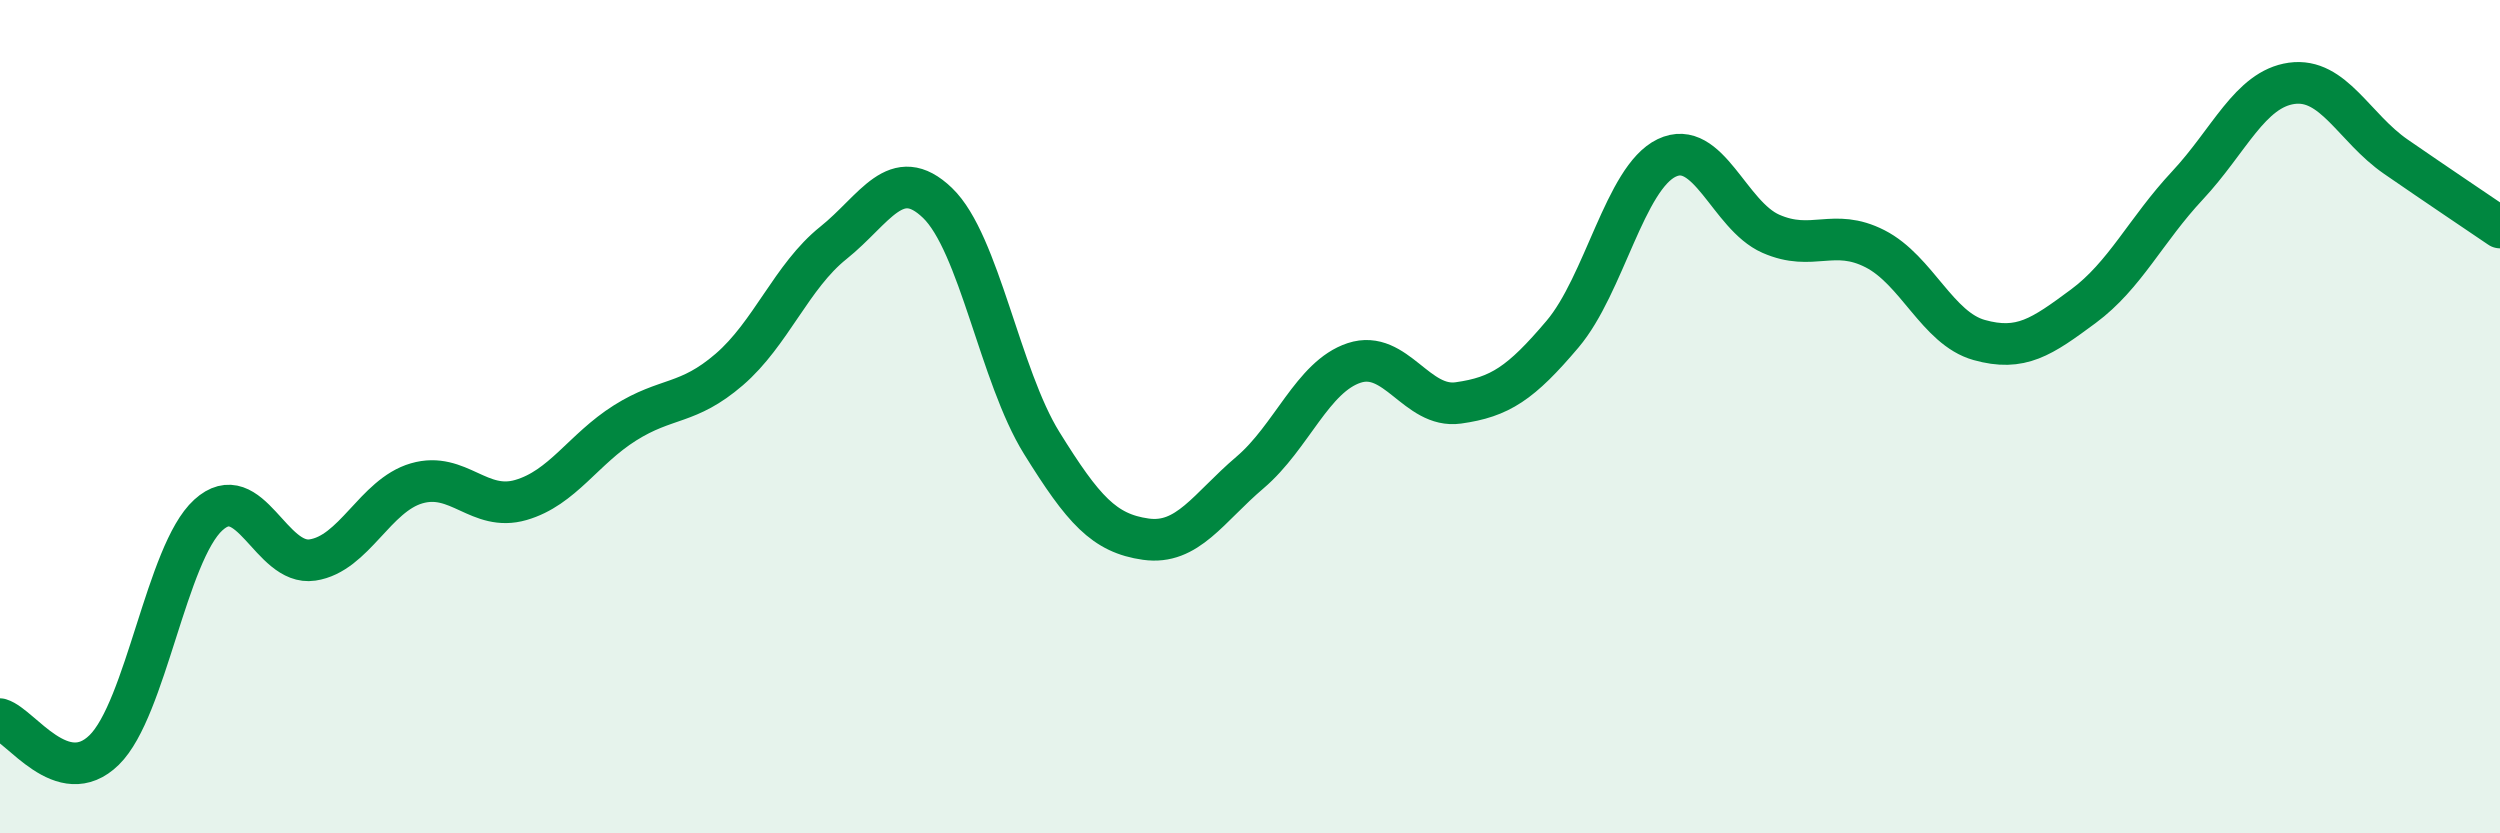 
    <svg width="60" height="20" viewBox="0 0 60 20" xmlns="http://www.w3.org/2000/svg">
      <path
        d="M 0,17.26 C 0.5,17.41 1.5,18.98 2.5,18 C 3.5,17.02 4,13.27 5,12.36 C 6,11.45 6.5,13.59 7.5,13.44 C 8.5,13.29 9,11.89 10,11.6 C 11,11.31 11.5,12.29 12.5,12 C 13.5,11.71 14,10.78 15,10.15 C 16,9.52 16.5,9.73 17.5,8.87 C 18.5,8.01 19,6.63 20,5.83 C 21,5.03 21.5,3.91 22.5,4.87 C 23.5,5.83 24,9.02 25,10.63 C 26,12.24 26.5,12.8 27.5,12.94 C 28.5,13.08 29,12.19 30,11.34 C 31,10.49 31.5,9.04 32.5,8.71 C 33.5,8.38 34,9.81 35,9.67 C 36,9.53 36.5,9.2 37.5,8.02 C 38.5,6.84 39,4.27 40,3.79 C 41,3.31 41.5,5.17 42.5,5.61 C 43.5,6.05 44,5.46 45,5.97 C 46,6.48 46.5,7.88 47.5,8.16 C 48.5,8.44 49,8.09 50,7.35 C 51,6.61 51.5,5.52 52.5,4.45 C 53.5,3.38 54,2.14 55,2 C 56,1.86 56.5,3.07 57.5,3.76 C 58.5,4.45 59.5,5.12 60,5.46L60 20L0 20Z"
        fill="#008740"
        opacity="0.1"
        stroke-linecap="round"
        stroke-linejoin="round"
      />
      <path
        d="M 0,17.26 C 0.5,17.41 1.5,18.98 2.5,18 C 3.5,17.02 4,13.27 5,12.36 C 6,11.45 6.5,13.59 7.5,13.44 C 8.5,13.29 9,11.89 10,11.6 C 11,11.31 11.5,12.29 12.5,12 C 13.5,11.71 14,10.78 15,10.15 C 16,9.52 16.5,9.73 17.5,8.87 C 18.5,8.01 19,6.63 20,5.83 C 21,5.03 21.5,3.91 22.5,4.87 C 23.5,5.83 24,9.02 25,10.63 C 26,12.24 26.5,12.8 27.5,12.94 C 28.5,13.08 29,12.19 30,11.34 C 31,10.49 31.5,9.04 32.5,8.71 C 33.5,8.38 34,9.81 35,9.67 C 36,9.53 36.5,9.2 37.5,8.02 C 38.5,6.84 39,4.27 40,3.79 C 41,3.31 41.5,5.17 42.5,5.61 C 43.5,6.05 44,5.46 45,5.97 C 46,6.48 46.5,7.88 47.5,8.16 C 48.5,8.44 49,8.09 50,7.35 C 51,6.61 51.5,5.52 52.5,4.45 C 53.5,3.38 54,2.14 55,2 C 56,1.86 56.5,3.07 57.5,3.76 C 58.5,4.45 59.5,5.12 60,5.46"
        stroke="#008740"
        stroke-width="1"
        fill="none"
        stroke-linecap="round"
        stroke-linejoin="round"
      />
    </svg>
  